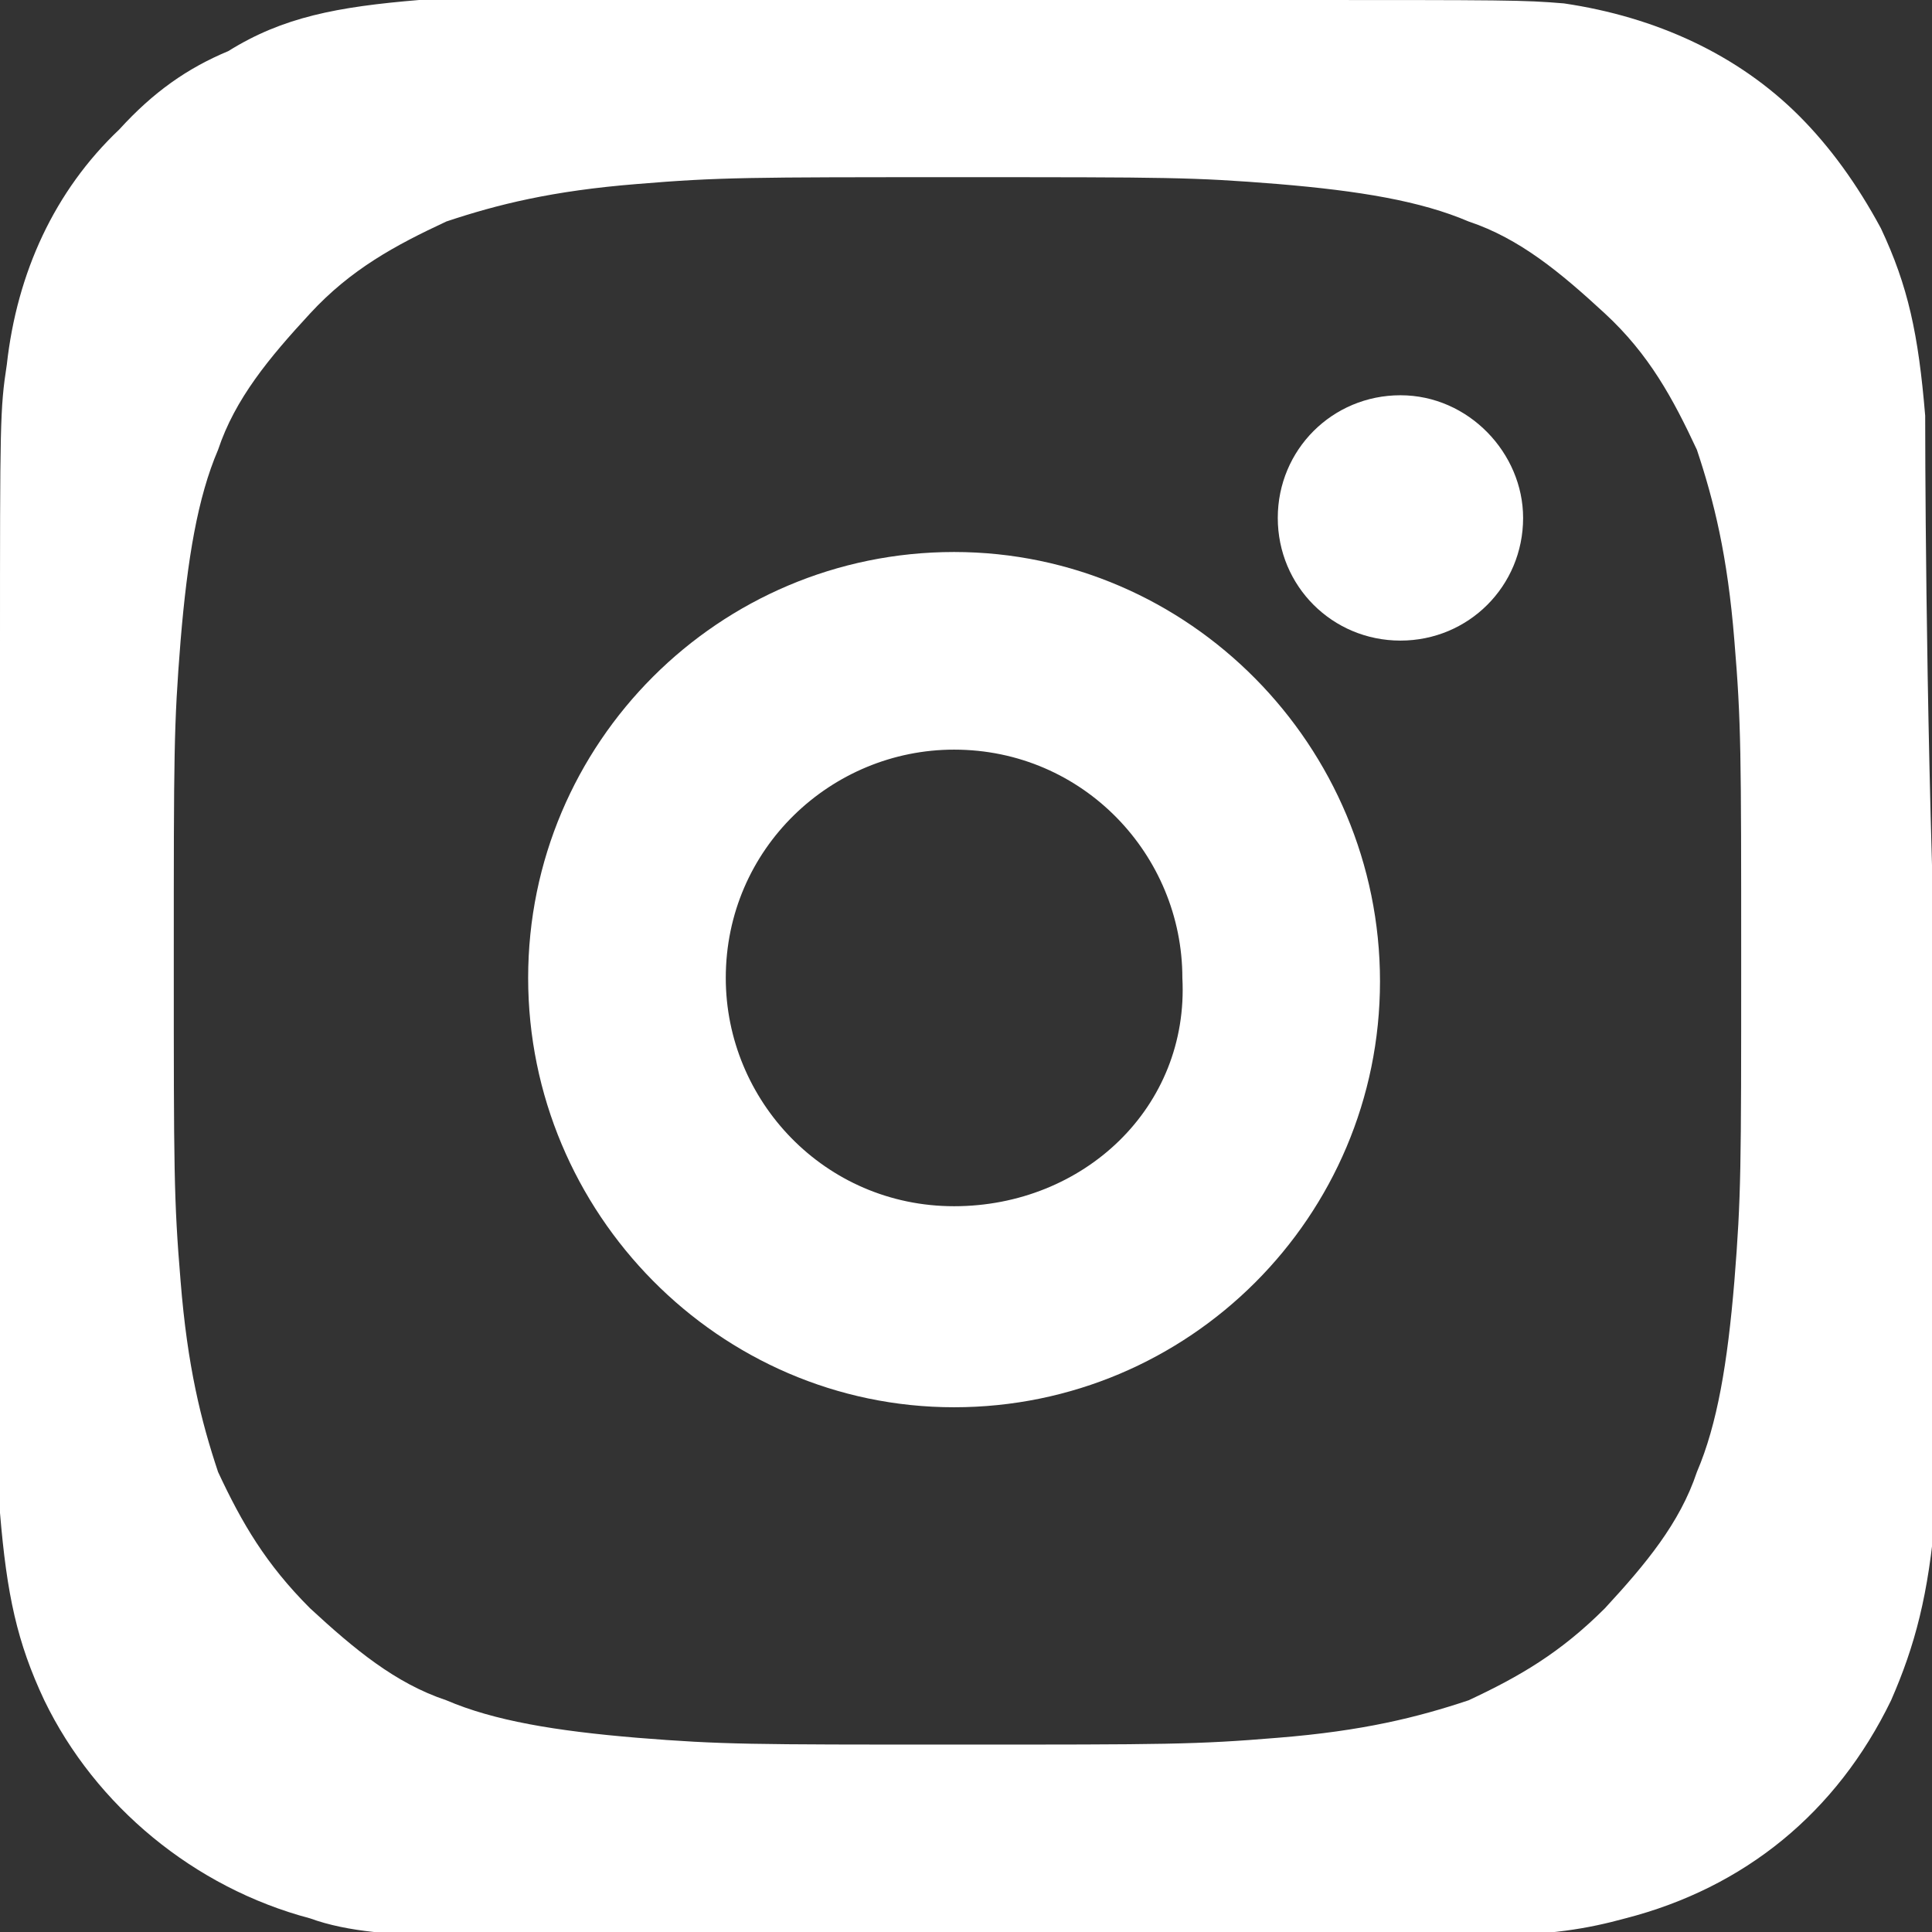 <?xml version="1.0" encoding="utf-8"?>
<!-- Generator: Adobe Illustrator 27.2.0, SVG Export Plug-In . SVG Version: 6.00 Build 0)  -->
<svg version="1.1" id="Ebene_1" xmlns="http://www.w3.org/2000/svg" xmlns:xlink="http://www.w3.org/1999/xlink" x="0px" y="0px"
	 viewBox="0 0 56.7 56.7" style="enable-background:new 0 0 56.7 56.7;" xml:space="preserve">
<rect x="0" y="0" width="56.7" height="56.7" fill="#333333" stroke="none"/>
<style type="text/css">
	.st0{fill:#FFFFFF;}
</style>
<g>
	<path class="st0" d="M56.5,12.2c-0.2-2.4-0.5-3.8-1.3-5.5c-0.7-1.3-1.5-2.4-2.4-3.3c-1.8-1.8-4.2-2.9-6.9-3.3C44.7,0,44.3,0,37.6,0
		h-9.3c-11.8,0-15.3,0-16,0c-2.4,0.2-4,0.5-5.6,1.5C5.5,2,4.5,2.7,3.5,3.8C1.6,5.6,0.5,8,0.2,10.7C0,12,0,12.4,0,19.1
		c0,2.2,0,5.3,0,9.3c0,11.8,0,15.3,0,16c0.2,2.4,0.5,3.8,1.3,5.5c1.5,3.1,4.4,5.5,7.8,6.4c1.1,0.4,2.5,0.5,4.2,0.5
		c0.7,0,7.8,0,15.1,0c7.1,0,14.4,0,15.1,0c2,0,3.1-0.2,4.2-0.5c3.5-0.9,6.2-3.1,7.8-6.4c0.7-1.6,1.1-3.1,1.3-5.5c0-0.5,0-8.4,0-16
		C56.5,20.4,56.5,12.5,56.5,12.2z M50.9,37.6c-0.2,2.4-0.5,4.2-1.1,5.6c-0.5,1.5-1.5,2.7-2.7,4c-1.3,1.3-2.5,2-4,2.7
		c-1.5,0.5-3.1,0.9-5.6,1.1c-2.4,0.2-3.3,0.2-9.4,0.2s-6.9,0-9.4-0.2c-2.4-0.2-4.2-0.5-5.6-1.1c-1.5-0.5-2.7-1.5-4-2.7
		c-1.3-1.3-2-2.5-2.7-4c-0.5-1.5-0.9-3.1-1.1-5.6c-0.2-2.4-0.2-3.3-0.2-9.4s0-6.9,0.2-9.4c0.2-2.4,0.5-4.2,1.1-5.6
		c0.5-1.5,1.5-2.7,2.7-4s2.5-2,4-2.7c1.5-0.5,3.1-0.9,5.6-1.1c2.4-0.2,3.3-0.2,9.4-0.2l0,0l0,0l0,0l0,0c6.2,0,6.9,0,9.4,0.2
		c2.4,0.2,4.2,0.5,5.6,1.1c1.5,0.5,2.7,1.5,4,2.7s2,2.5,2.7,4c0.5,1.5,0.9,3.1,1.1,5.6c0.2,2.4,0.2,3.3,0.2,9.4S51.1,35.1,50.9,37.6
		z"/>
	<path class="st0" d="M28,16.2c-6.9,0-12.5,5.6-12.5,12.5S21.1,41.3,28,41.3s12.5-5.6,12.5-12.5S34.9,16.2,28,16.2z M28,35.4
		c-3.8,0-6.7-3.1-6.7-6.7c0-3.8,3.1-6.7,6.7-6.7c3.8,0,6.7,3.1,6.7,6.7C34.9,32.5,31.8,35.4,28,35.4z"/>
	<path class="st0" d="M41.1,11.6L41.1,11.6c-2,0-3.6,1.6-3.6,3.6s1.6,3.6,3.6,3.6c2,0,3.6-1.6,3.6-3.6
		C44.7,13.3,43.1,11.6,41.1,11.6z"/>
</g>
</svg>

